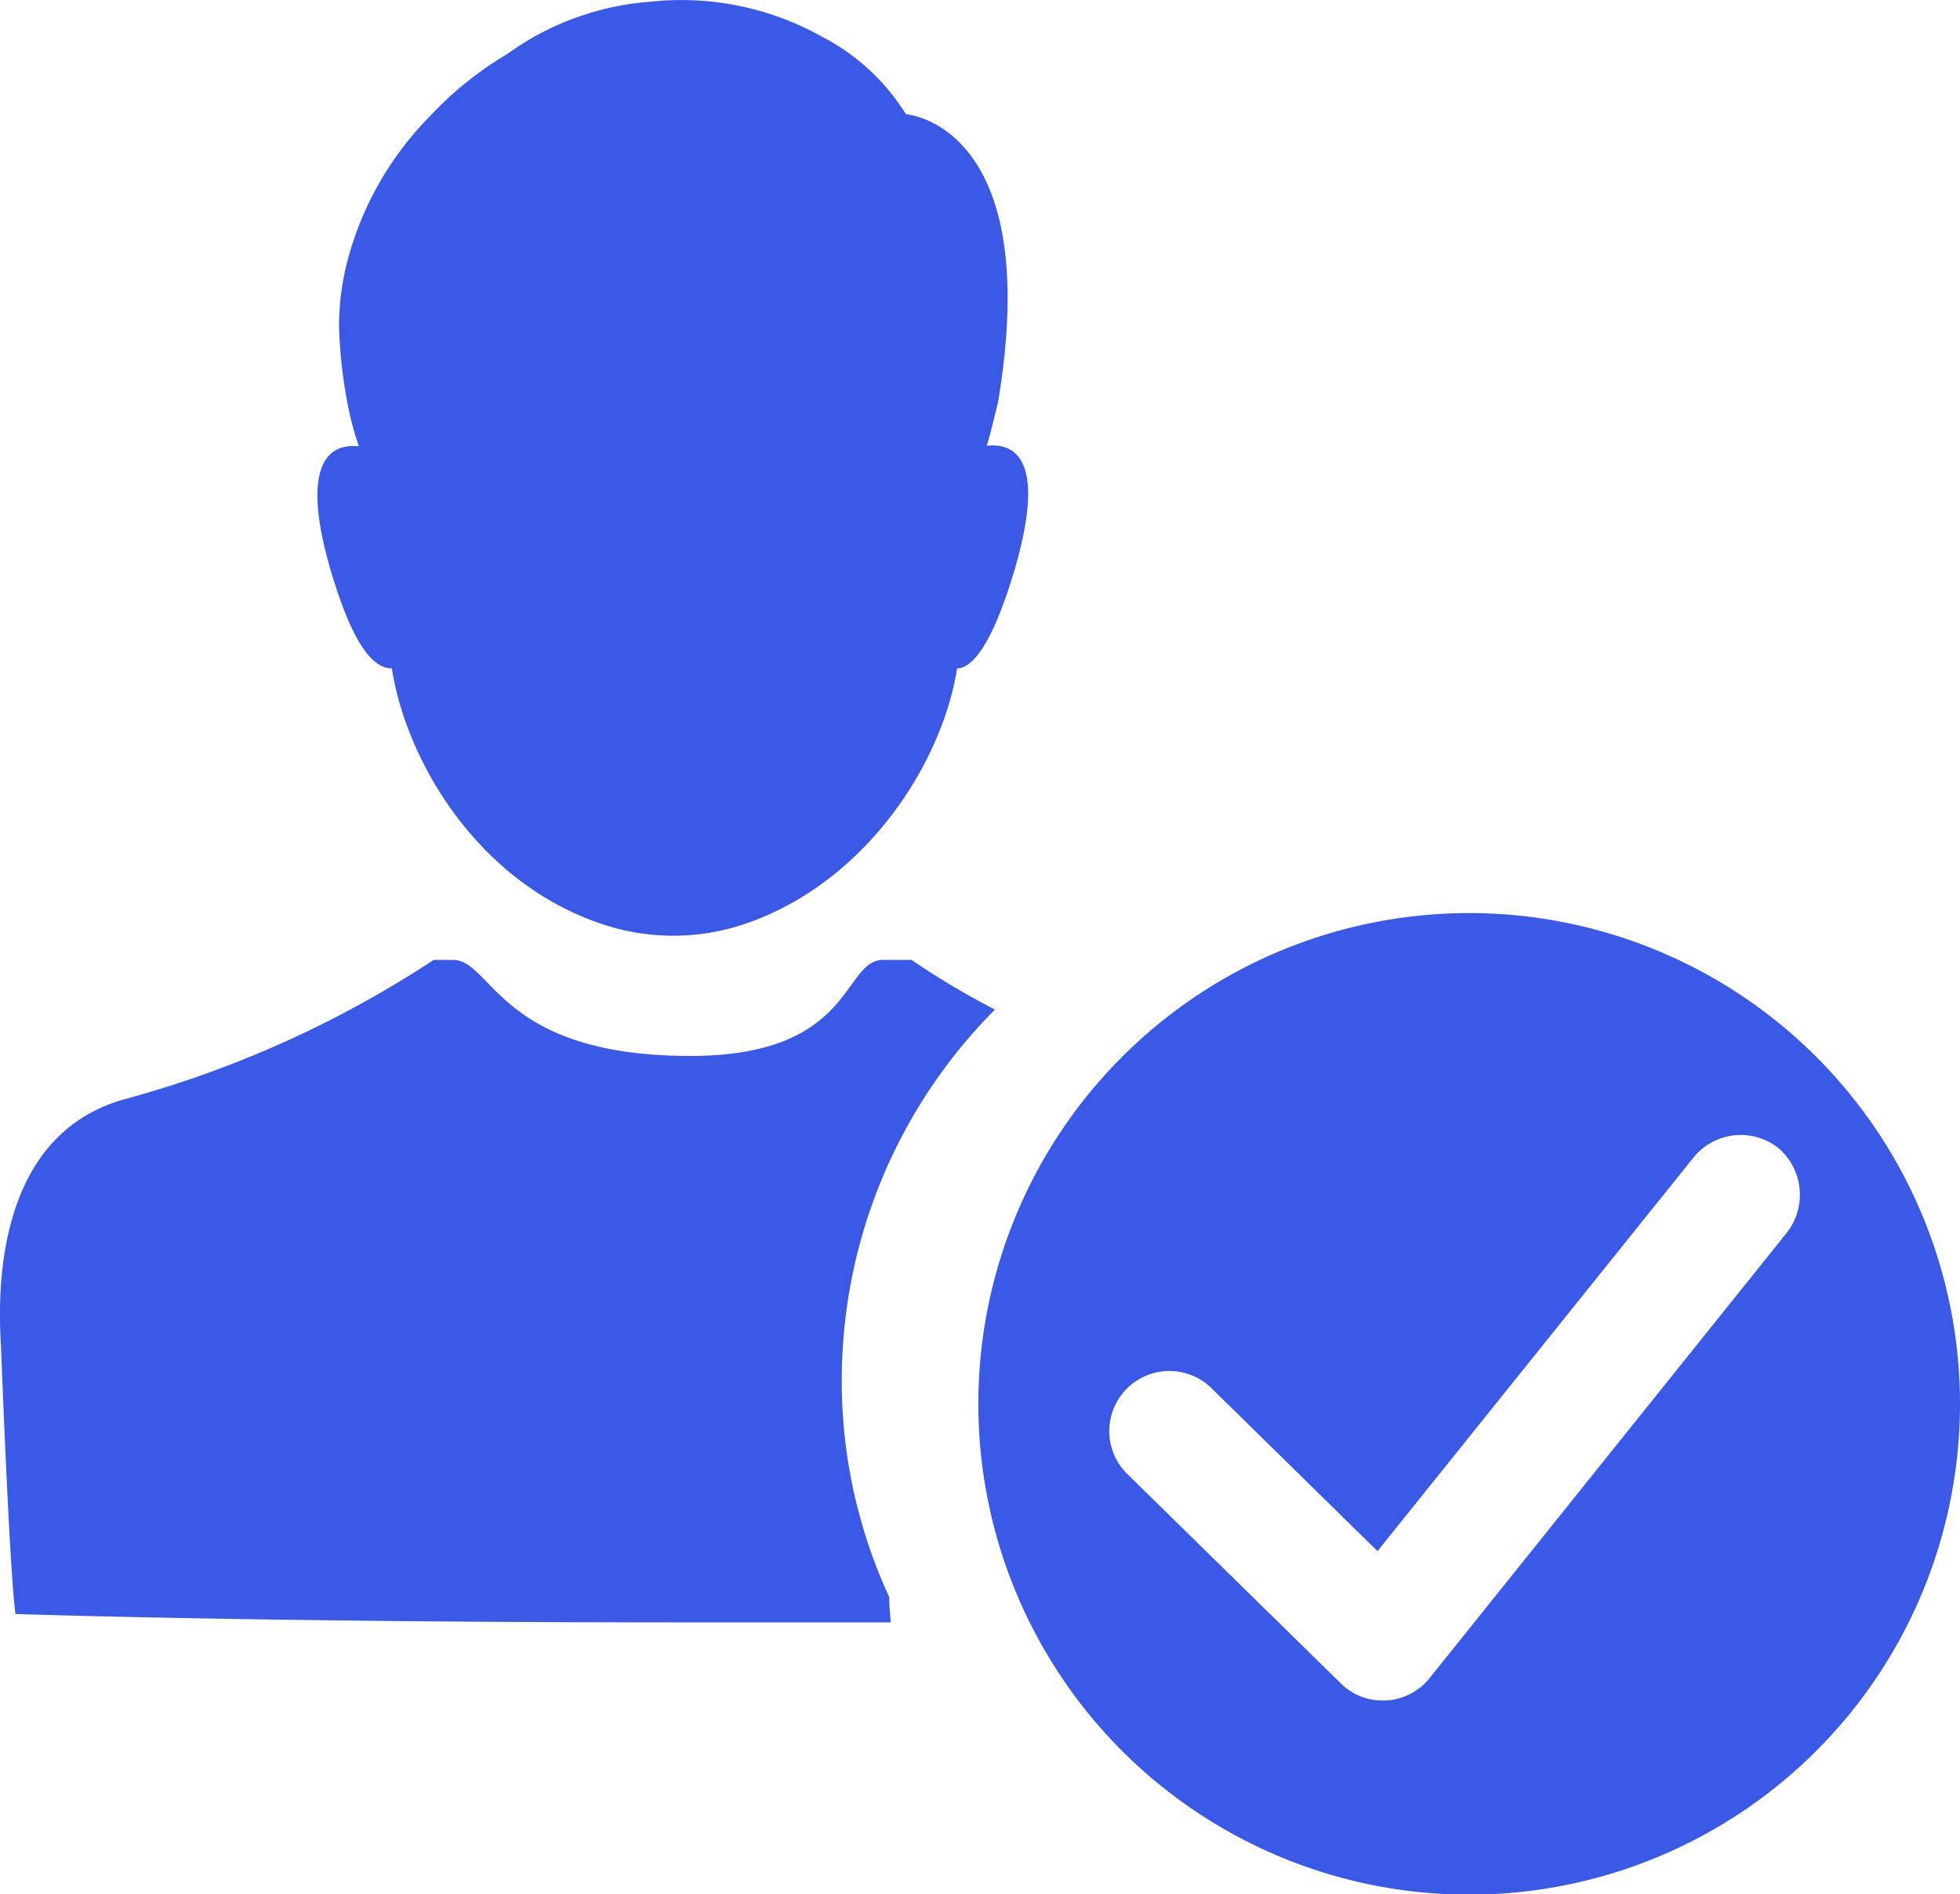 <svg xmlns="http://www.w3.org/2000/svg" width="50.38mm" height="48.69mm" viewBox="0 0 142.8 138.01"><title>verified-owners-small-blue</title><path d="M61.33,100.49A38.26,38.26,0,0,1,72.49,73.54a57.3,57.3,0,0,1-6.08-3.62H64.35c-3,0-2.07,7-14.06,7-13.95,0-14.4-7-17.3-7H31.6A78,78,0,0,1,9.34,80C.19,82.36-.26,92.79.07,98c0,0,.62,16.51,1.06,19.58,0,0,17.91.61,47.87.61H64.9c-.05-.61-.11-1.17-.11-1.84A37.42,37.42,0,0,1,61.33,100.49Zm10.55-68c.33-1.06.56-2.12.83-3.18C76.12,9,66,8.3,66,8.3a15.61,15.61,0,0,0-6.08-5.63A21,21,0,0,0,47.44.1a20.35,20.35,0,0,0-5,1A20,20,0,0,0,37,3.89a25.56,25.56,0,0,0-5.69,4.57,23.56,23.56,0,0,0-6,10.54,19,19,0,0,0-.61,4.69,34.38,34.38,0,0,0,.61,5.63,21.9,21.9,0,0,0,.84,3.18c-2-.22-4.35,1-2.12,8.82,1.67,5.74,3.18,7.36,4.52,7.36,1.06,6.81,6.25,15.45,15,18.52a16.24,16.24,0,0,0,11,0c8.65-3.07,14.12-11.71,15.18-18.52,1.06,0,2.56-1.62,4.24-7.36,2.28-7.91-.06-9.08-2.07-8.86Z" transform="translate(0 0.02)" fill="#3959e6"/><path d="M107,66.51a35.76,35.76,0,1,0,.08,0Zm23.15,23.33-26,32.42a4.36,4.36,0,0,1-3.15,1.62h-.27a4.28,4.28,0,0,1-3.06-1.26L82.1,107.35a4.38,4.38,0,1,1,6.2-6.19h0L100.36,113l23-28.65a4.43,4.43,0,0,1,6.21-.72A4.49,4.49,0,0,1,130.15,89.84Z" transform="translate(0 0.02)" fill="#3959e6"/></svg>